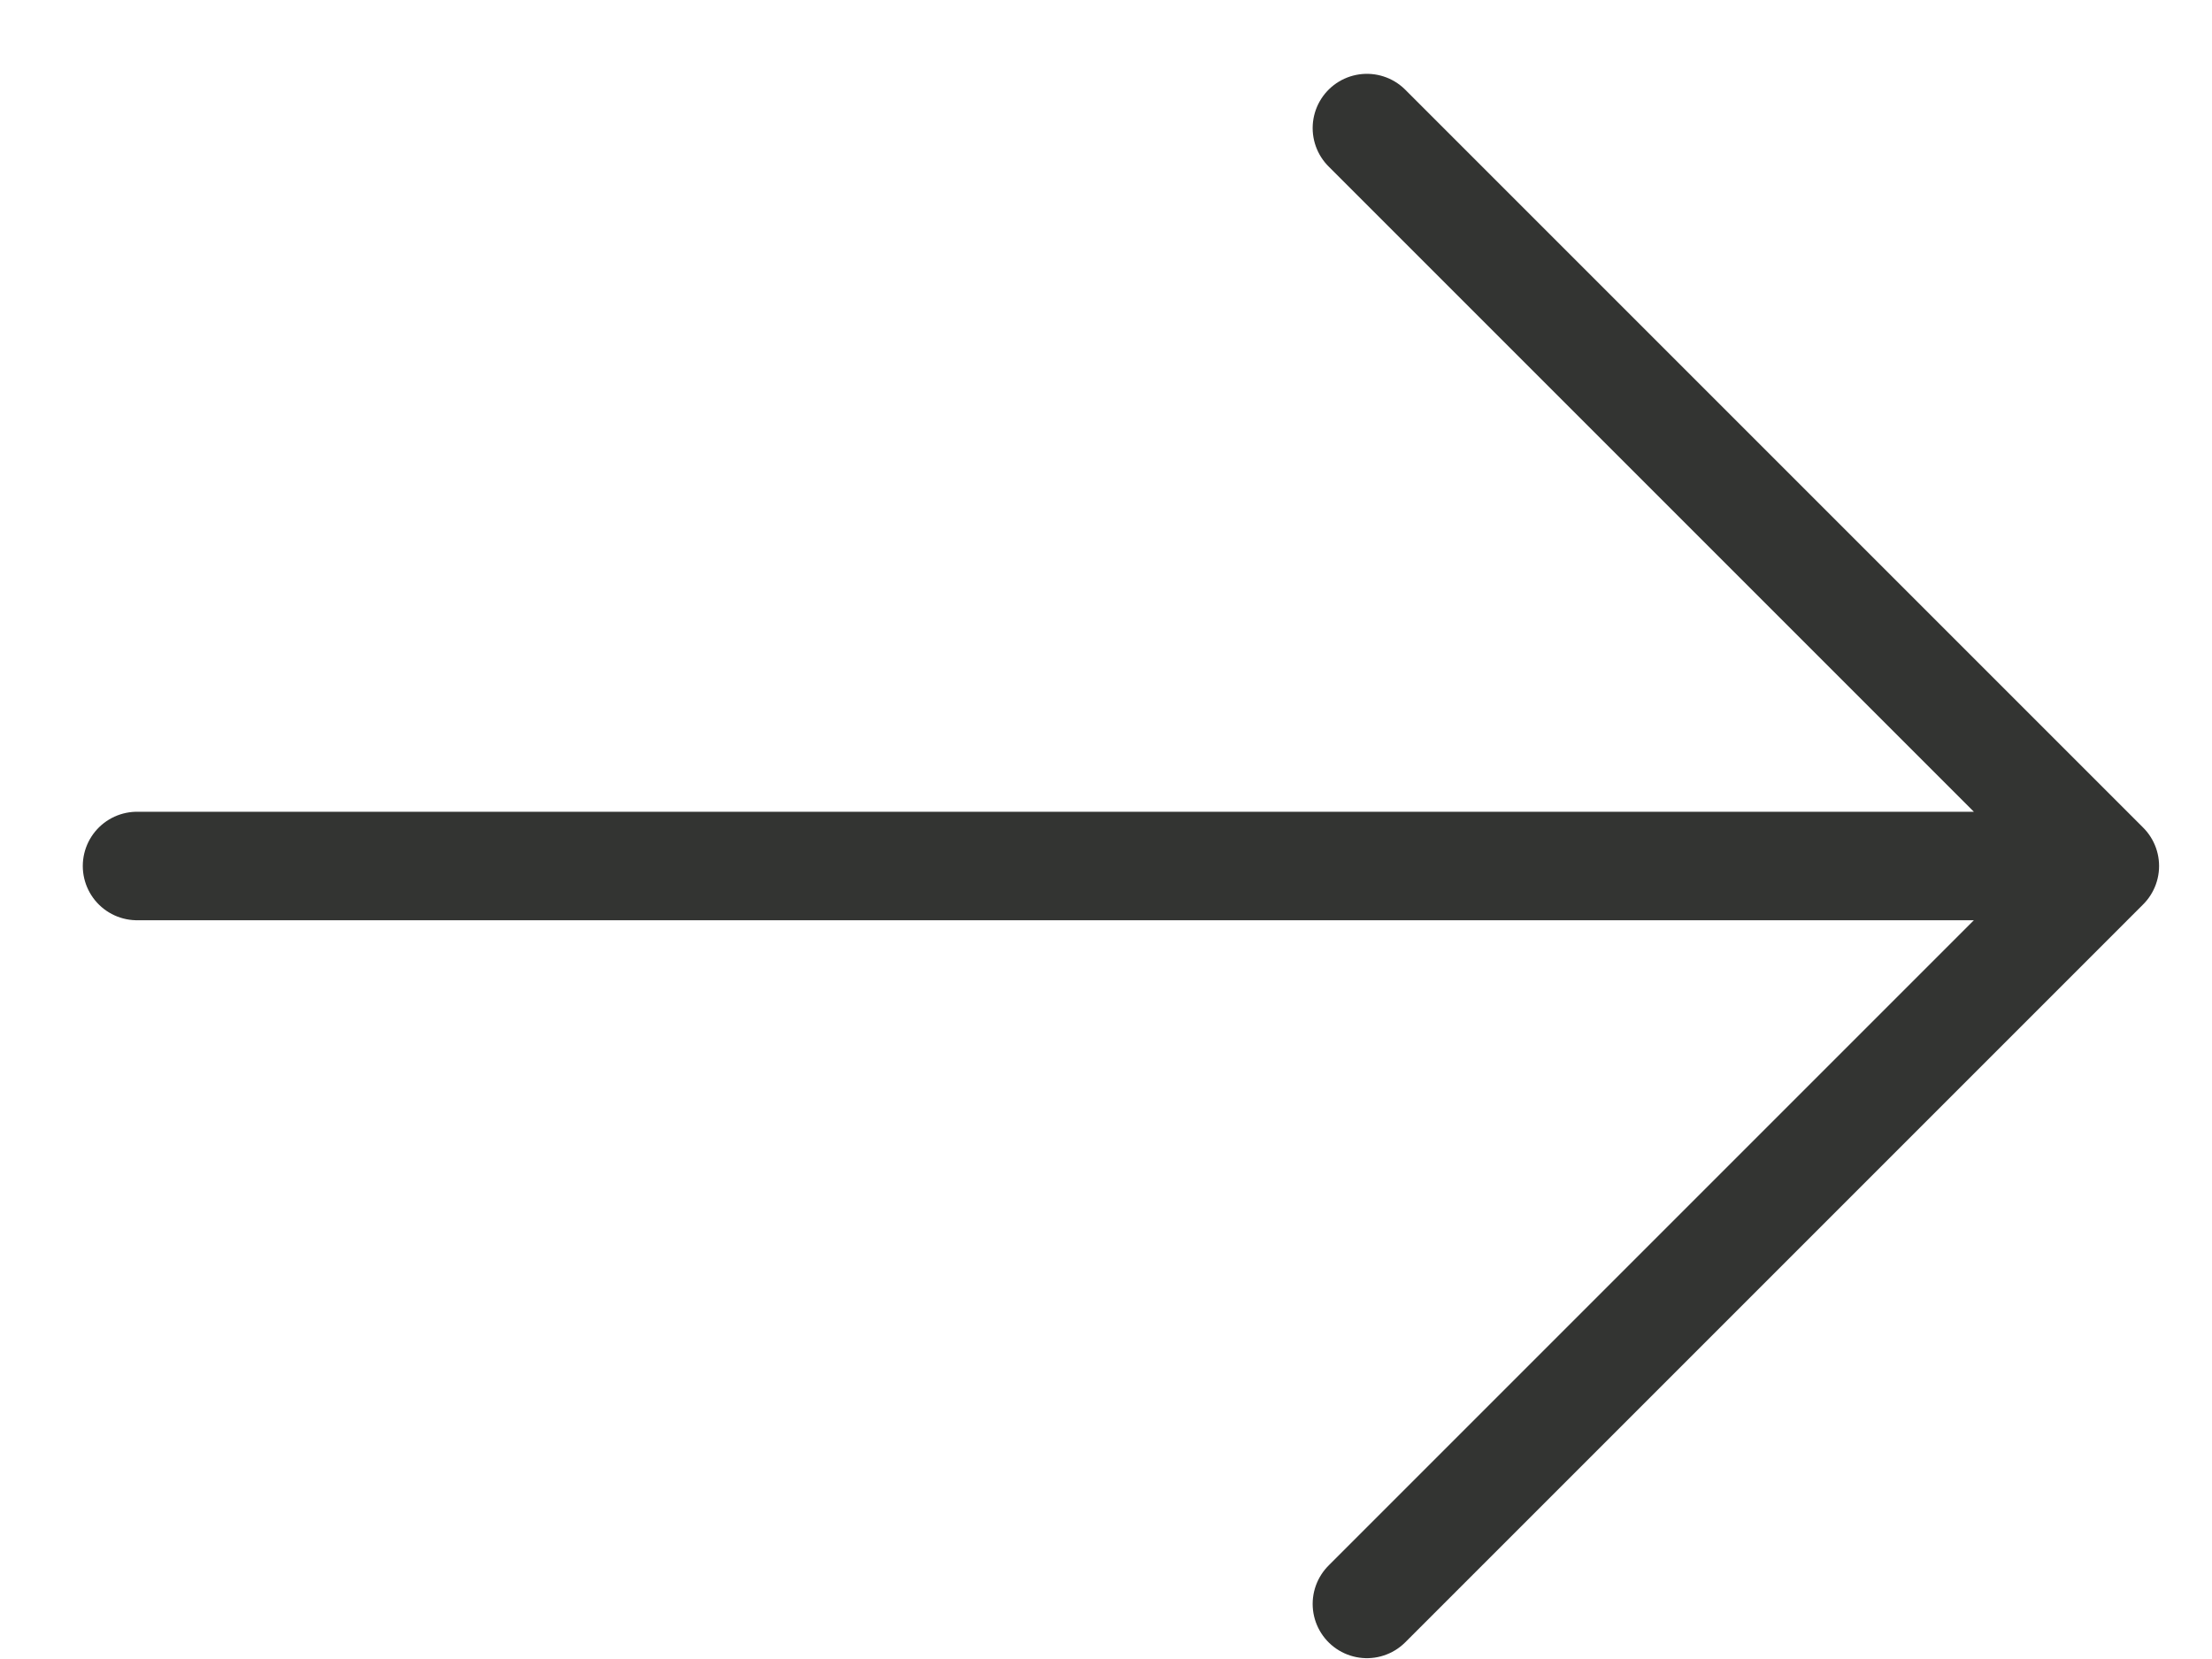 <svg width="20" height="15" viewBox="0 0 20 15" fill="none" xmlns="http://www.w3.org/2000/svg">
<path d="M1.239 7.83L19.031 7.83M19.031 7.83L12.359 1.158M19.031 7.83L12.359 14.502" stroke="#333432" stroke-width="0.981" stroke-linecap="round" stroke-linejoin="round"/>
</svg>
